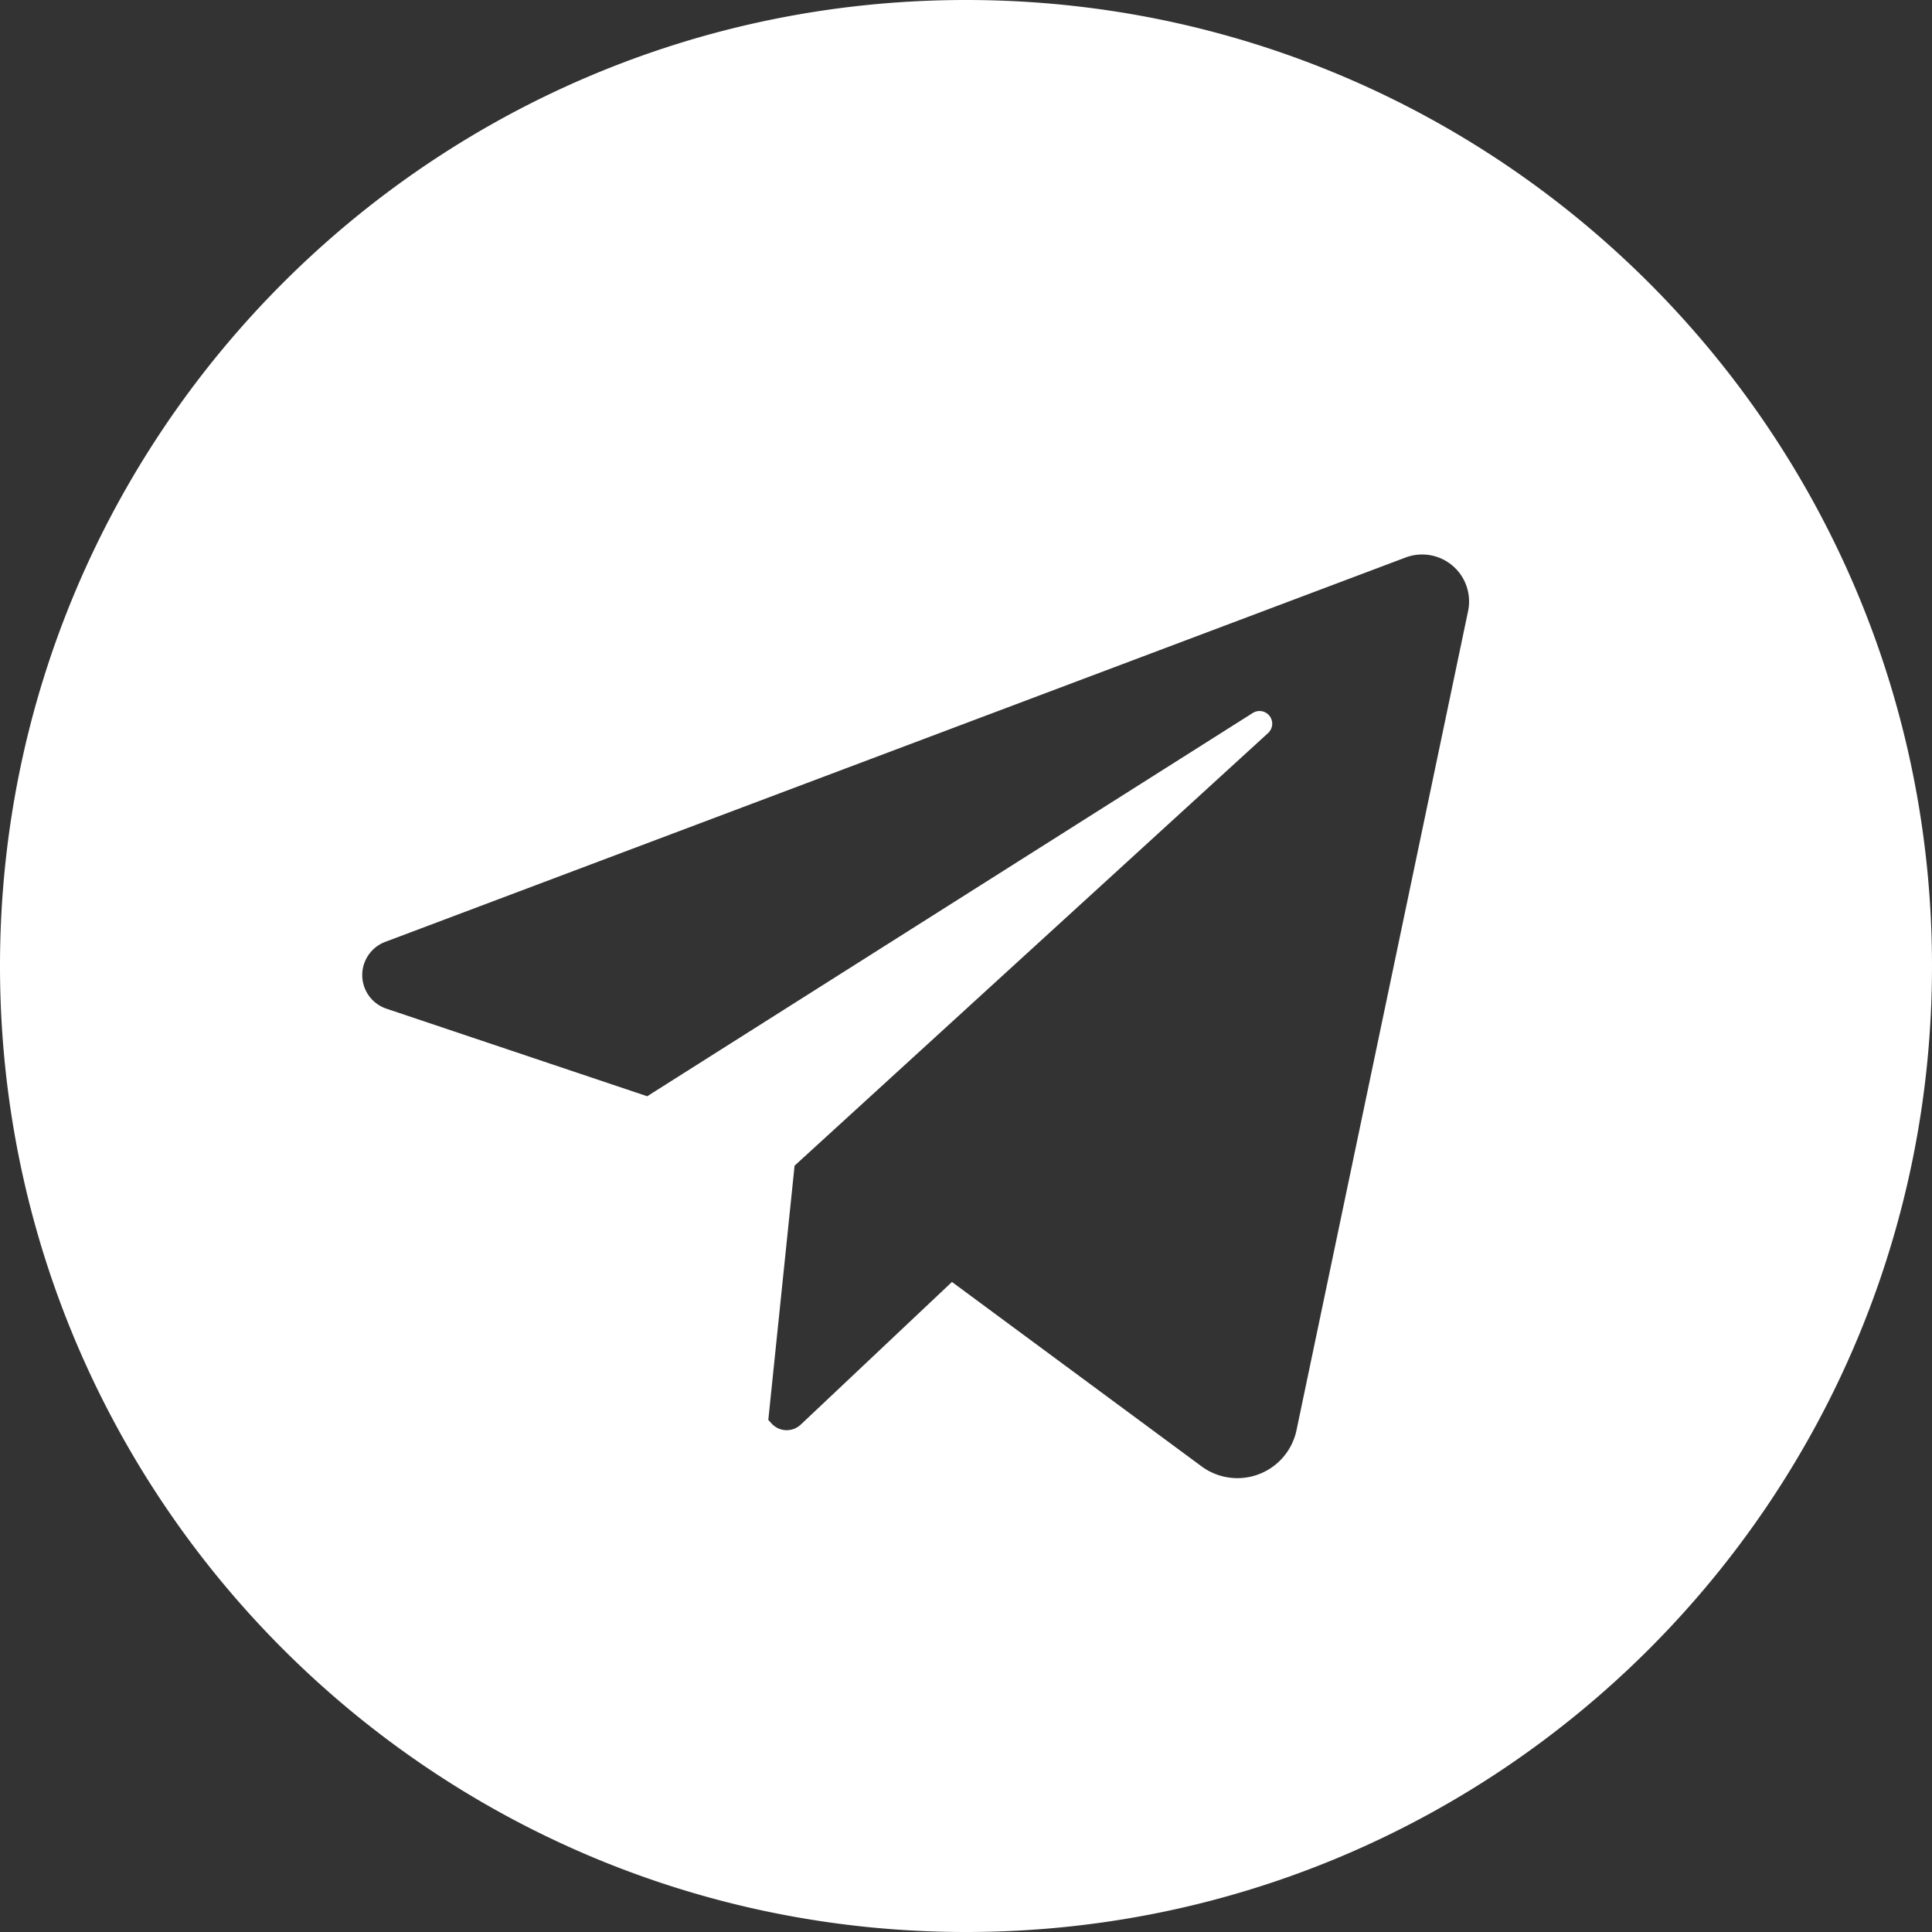 <?xml version="1.0" encoding="UTF-8" standalone="no"?> <svg xmlns:inkscape="http://www.inkscape.org/namespaces/inkscape" xmlns:sodipodi="http://sodipodi.sourceforge.net/DTD/sodipodi-0.dtd" xmlns="http://www.w3.org/2000/svg" xmlns:svg="http://www.w3.org/2000/svg" data-name="Layer 1" id="Layer_1" viewBox="0 0 512 512" sodipodi:docname="telegram_logo_icon_186924.svg" inkscape:version="1.2.2 (b0a8486, 2022-12-01)"><rect x="0" y="0" width="512" height="512" fill="#333333" stroke="none"/> <defs id="defs139"></defs> <title id="title132"></title> <path d="M256,0C114.615,0,0,114.615,0,256S114.615,512,256,512,512,397.385,512,256,397.385,0,256,0ZM389.059,161.936,343.591,379a16.007,16.007,0,0,1-25.177,9.593l-66.136-48.861-40.068,37.8a5.429,5.429,0,0,1-7.74-.294l-.861-.946,6.962-67.375L336.055,194.266a3.358,3.358,0,0,0-4.061-5.317L171.515,290.519,102.4,267.307a9.393,9.393,0,0,1-.32-17.694L372.5,147.744A12.441,12.441,0,0,1,389.059,161.936Z" id="path134" style="fill:#ffffff"></path> </svg> 